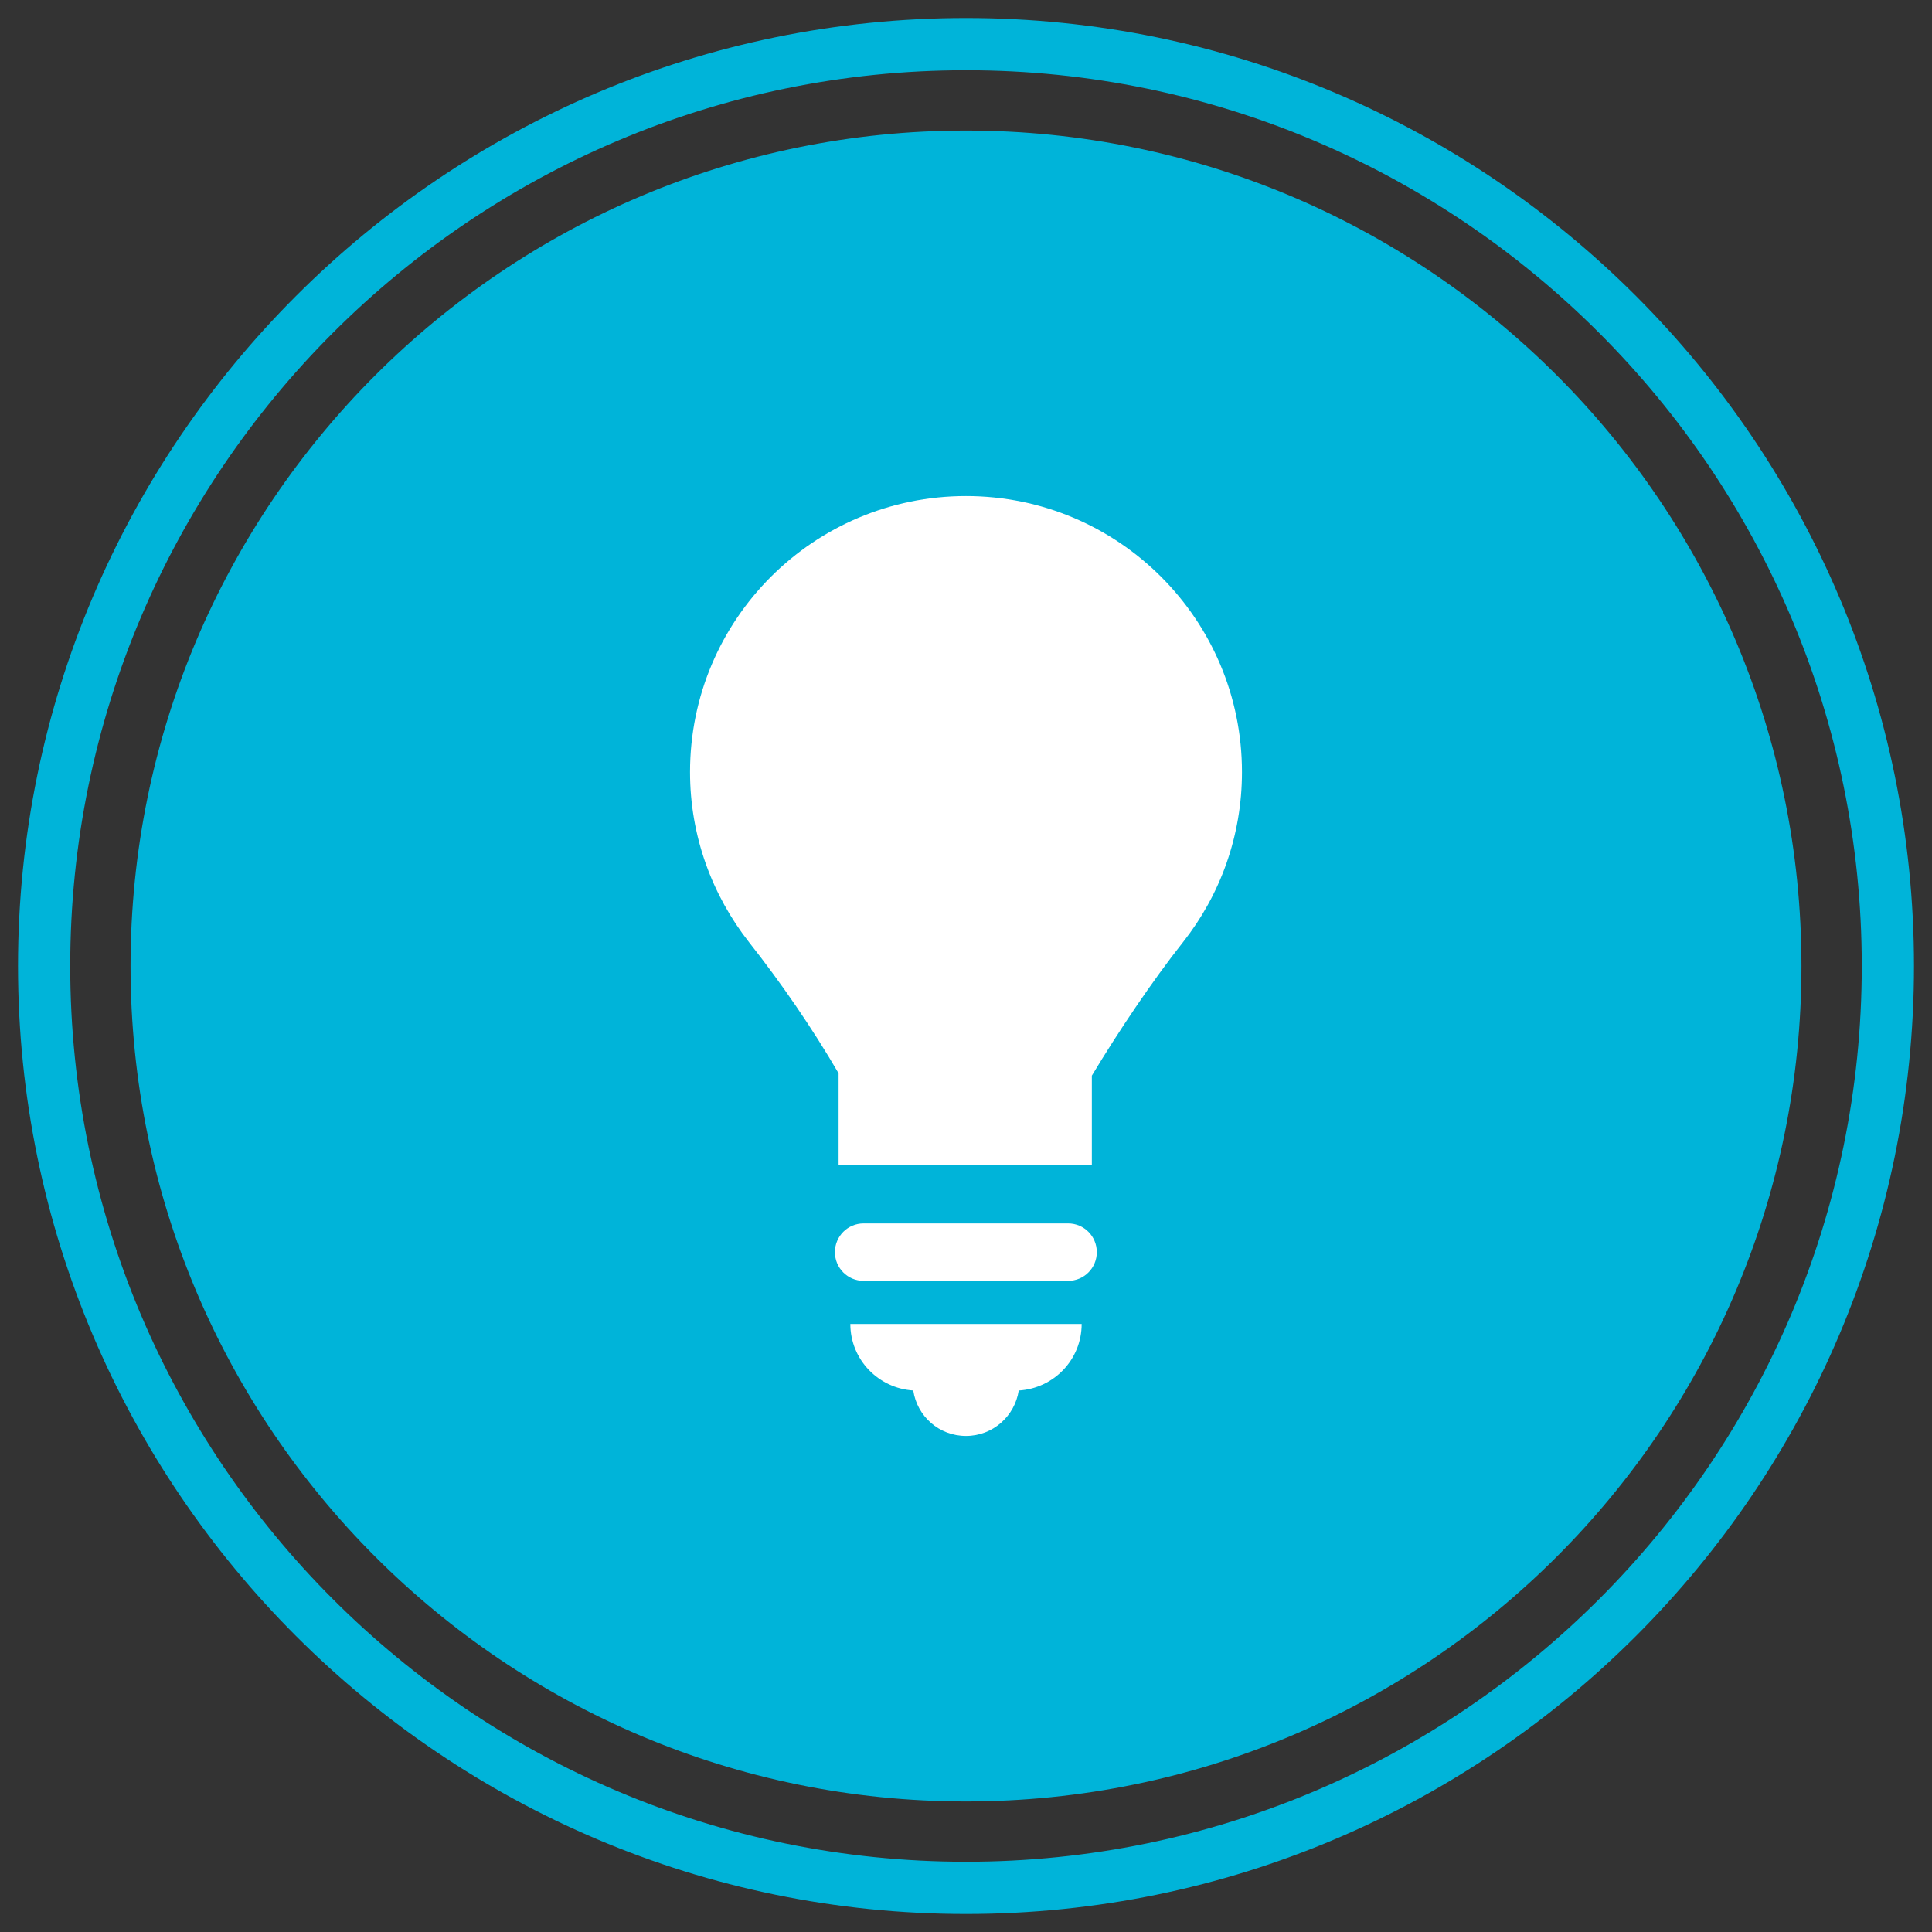 <?xml version="1.0" encoding="UTF-8"?>
<svg id="Capa_1" data-name="Capa 1" xmlns="http://www.w3.org/2000/svg" viewBox="0 0 74 74">
  <rect x="0" y="0" width="74" height="74" fill="#333333" stroke="none"/>
  <defs>
    <style>
      .cls-1 {
        fill: #fff;
      }

      .cls-2 {
        fill: #00b4d9;
      }
    </style>
  </defs>
  <path class="cls-2" d="M69,37c0,17.67-14.33,32-32,32S5,54.67,5,37,19.33,5,37,5s32,14.33,32,32"/>
  <g>
    <path class="cls-1" d="M40.91,46.86h-7.83c-.61,0-1.1.49-1.1,1.1s.49,1.1,1.1,1.1h7.83c.61,0,1.1-.49,1.1-1.1s-.49-1.1-1.1-1.1"/>
    <path class="cls-1" d="M34.98,53.26c.15.99.99,1.74,2.02,1.74s1.87-.76,2.02-1.74c1.34-.08,2.41-1.18,2.41-2.55h-8.86c0,1.36,1.07,2.47,2.42,2.55"/>
    <path class="cls-1" d="M47.57,29.57c0-5.84-4.73-10.57-10.57-10.57s-10.57,4.73-10.57,10.57c0,2.46.85,4.72,2.26,6.52,1.24,1.57,2.42,3.29,3.43,5.02v3.51h9.7v-3.42c1.01-1.68,2.31-3.62,3.49-5.11,1.42-1.8,2.26-4.06,2.26-6.52"/>
  </g>
  <path class="cls-2" d="M37,73.31C16.98,73.31.69,57.02.69,37S16.98.69,37,.69s36.31,16.29,36.31,36.31-16.29,36.31-36.31,36.31ZM37,2.69C18.08,2.69,2.69,18.08,2.69,37s15.39,34.31,34.31,34.31,34.31-15.39,34.31-34.31S55.92,2.69,37,2.69Z"/>
</svg>